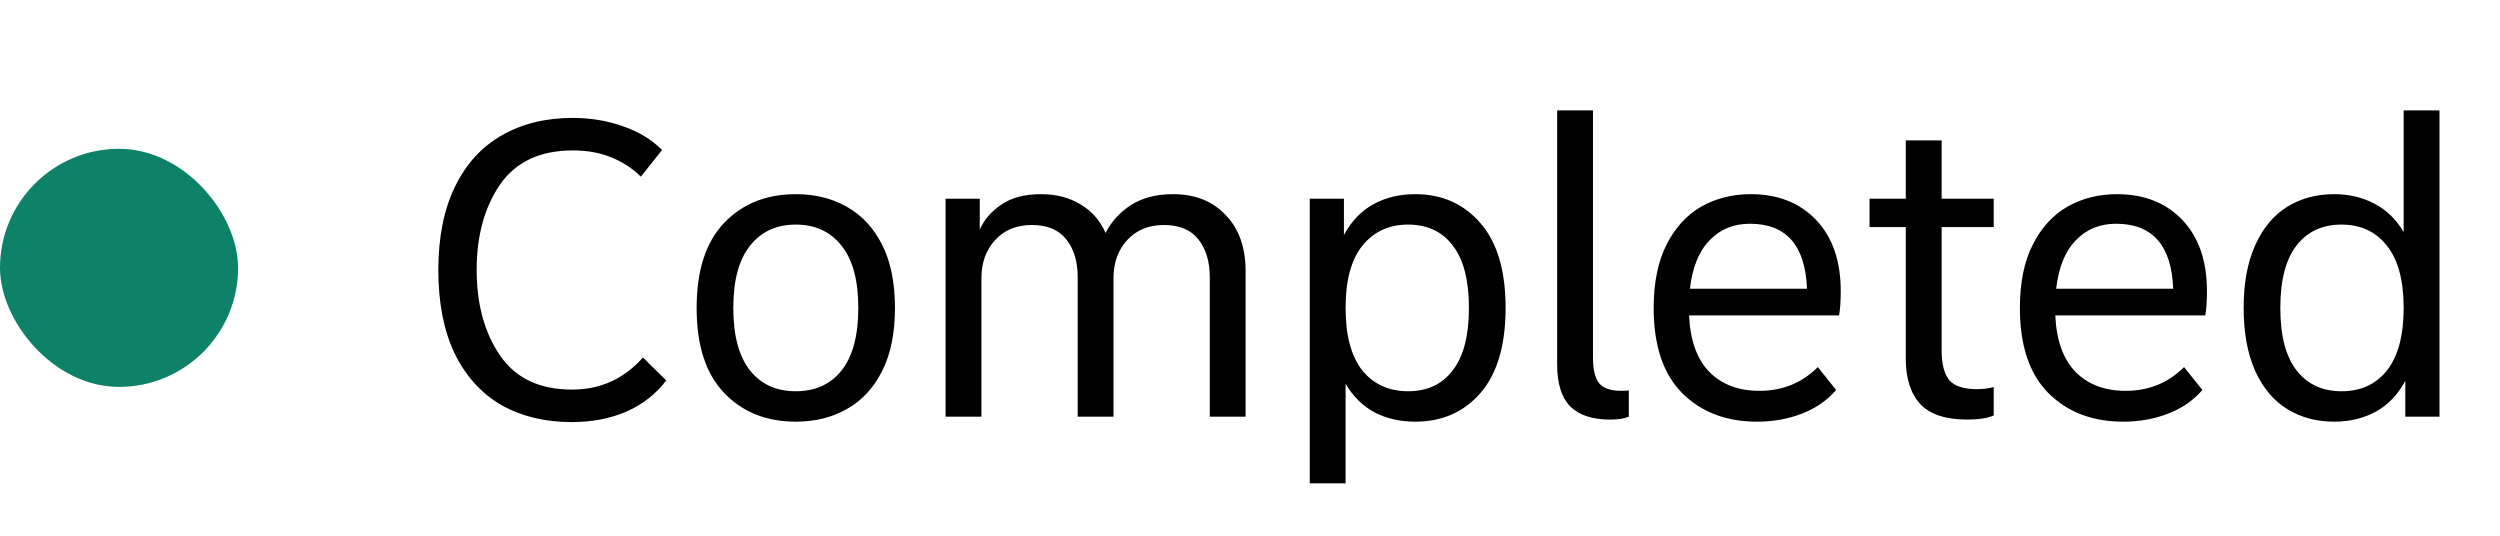 <svg xmlns="http://www.w3.org/2000/svg" fill="none" viewBox="0 0 84 18" height="18" width="84">
<rect fill="#0D8268" rx="4" height="8" width="8" y="5"/>
<path fill="black" d="M22.386 12.782C22.041 13.239 21.593 13.589 21.042 13.832C20.501 14.065 19.889 14.182 19.208 14.182C18.312 14.182 17.523 13.991 16.842 13.608C16.17 13.216 15.647 12.637 15.274 11.872C14.91 11.107 14.728 10.173 14.728 9.072C14.728 7.971 14.915 7.037 15.288 6.272C15.661 5.507 16.184 4.933 16.856 4.55C17.537 4.158 18.331 3.962 19.236 3.962C19.843 3.962 20.407 4.055 20.93 4.242C21.453 4.419 21.891 4.685 22.246 5.04L21.532 5.936C21.261 5.665 20.935 5.451 20.552 5.292C20.169 5.133 19.735 5.054 19.25 5.054C18.149 5.054 17.332 5.437 16.8 6.202C16.277 6.967 16.016 7.924 16.016 9.072C16.016 10.22 16.277 11.177 16.8 11.942C17.323 12.707 18.13 13.09 19.222 13.09C20.174 13.09 20.967 12.731 21.602 12.012L22.386 12.782ZM26.739 14.168C25.749 14.168 24.947 13.846 24.331 13.202C23.715 12.558 23.407 11.606 23.407 10.346C23.407 9.086 23.715 8.134 24.331 7.49C24.947 6.846 25.749 6.524 26.739 6.524C27.383 6.524 27.952 6.664 28.447 6.944C28.951 7.224 29.347 7.649 29.637 8.218C29.926 8.787 30.071 9.497 30.071 10.346C30.071 11.195 29.926 11.905 29.637 12.474C29.347 13.043 28.951 13.468 28.447 13.748C27.952 14.028 27.383 14.168 26.739 14.168ZM26.739 13.146C27.392 13.146 27.905 12.913 28.279 12.446C28.652 11.97 28.839 11.27 28.839 10.346C28.839 9.422 28.652 8.727 28.279 8.26C27.905 7.784 27.392 7.546 26.739 7.546C26.085 7.546 25.572 7.784 25.199 8.26C24.825 8.727 24.639 9.422 24.639 10.346C24.639 11.27 24.825 11.97 25.199 12.446C25.572 12.913 26.085 13.146 26.739 13.146ZM39.416 6.524C40.153 6.524 40.741 6.757 41.18 7.224C41.628 7.681 41.852 8.311 41.852 9.114V14H40.648V9.31C40.648 8.787 40.522 8.367 40.27 8.05C40.018 7.723 39.631 7.56 39.108 7.56C38.595 7.56 38.184 7.728 37.876 8.064C37.568 8.4 37.414 8.825 37.414 9.338V14H36.21V9.31C36.21 8.787 36.084 8.367 35.832 8.05C35.58 7.723 35.193 7.56 34.67 7.56C34.157 7.56 33.746 7.728 33.438 8.064C33.13 8.4 32.976 8.825 32.976 9.338V14H31.772V6.678H32.92V7.714C33.069 7.378 33.312 7.098 33.648 6.874C33.984 6.641 34.427 6.524 34.978 6.524C35.482 6.524 35.921 6.636 36.294 6.86C36.677 7.084 36.961 7.406 37.148 7.826C37.344 7.443 37.629 7.131 38.002 6.888C38.385 6.645 38.856 6.524 39.416 6.524ZM47.55 6.524C48.456 6.524 49.188 6.851 49.748 7.504C50.308 8.148 50.588 9.095 50.588 10.346C50.588 11.597 50.308 12.549 49.748 13.202C49.188 13.846 48.456 14.168 47.55 14.168C47.046 14.168 46.594 14.065 46.192 13.86C45.791 13.645 45.464 13.323 45.212 12.894V16.24H44.008V6.678H45.156V7.896C45.408 7.429 45.74 7.084 46.15 6.86C46.561 6.636 47.028 6.524 47.55 6.524ZM47.312 13.146C47.956 13.146 48.456 12.913 48.81 12.446C49.174 11.979 49.356 11.279 49.356 10.346C49.356 9.413 49.174 8.713 48.81 8.246C48.456 7.779 47.956 7.546 47.312 7.546C46.668 7.546 46.155 7.784 45.772 8.26C45.399 8.727 45.212 9.422 45.212 10.346C45.212 11.27 45.399 11.97 45.772 12.446C46.155 12.913 46.668 13.146 47.312 13.146ZM54.098 14.098C53.501 14.098 53.053 13.949 52.754 13.65C52.465 13.351 52.32 12.885 52.32 12.25V3.71H53.524V12.026C53.524 12.418 53.594 12.703 53.734 12.88C53.874 13.048 54.121 13.132 54.476 13.132C54.579 13.132 54.663 13.127 54.728 13.118V14C54.579 14.065 54.369 14.098 54.098 14.098ZM56.753 10.598C56.79 11.438 57.019 12.073 57.439 12.502C57.859 12.922 58.419 13.132 59.119 13.132C59.894 13.132 60.547 12.866 61.079 12.334L61.695 13.104C61.387 13.459 61 13.725 60.533 13.902C60.076 14.079 59.576 14.168 59.035 14.168C57.999 14.168 57.159 13.846 56.515 13.202C55.88 12.558 55.563 11.606 55.563 10.346C55.563 9.497 55.708 8.787 55.997 8.218C56.286 7.649 56.674 7.224 57.159 6.944C57.654 6.664 58.209 6.524 58.825 6.524C59.74 6.524 60.472 6.813 61.023 7.392C61.574 7.971 61.849 8.769 61.849 9.786C61.849 10.113 61.83 10.383 61.793 10.598H56.753ZM58.797 7.518C58.246 7.518 57.794 7.705 57.439 8.078C57.084 8.442 56.865 8.983 56.781 9.702H60.715C60.659 8.246 60.02 7.518 58.797 7.518ZM66.106 14.098C65.379 14.098 64.851 13.925 64.525 13.58C64.198 13.225 64.034 12.717 64.034 12.054V7.63H62.816V6.678H64.034V4.718H65.239V6.678H66.989V7.63H65.239V11.774C65.239 12.222 65.323 12.553 65.49 12.768C65.668 12.973 65.981 13.076 66.428 13.076C66.624 13.076 66.811 13.053 66.989 13.006V13.958C66.783 14.051 66.489 14.098 66.106 14.098ZM69.058 10.598C69.095 11.438 69.324 12.073 69.744 12.502C70.164 12.922 70.724 13.132 71.424 13.132C72.198 13.132 72.852 12.866 73.384 12.334L74 13.104C73.692 13.459 73.304 13.725 72.838 13.902C72.38 14.079 71.881 14.168 71.34 14.168C70.304 14.168 69.464 13.846 68.82 13.202C68.185 12.558 67.868 11.606 67.868 10.346C67.868 9.497 68.012 8.787 68.302 8.218C68.591 7.649 68.978 7.224 69.464 6.944C69.958 6.664 70.514 6.524 71.13 6.524C72.044 6.524 72.777 6.813 73.328 7.392C73.878 7.971 74.154 8.769 74.154 9.786C74.154 10.113 74.135 10.383 74.098 10.598H69.058ZM71.102 7.518C70.551 7.518 70.098 7.705 69.744 8.078C69.389 8.442 69.17 8.983 69.086 9.702H73.02C72.964 8.246 72.324 7.518 71.102 7.518ZM81.967 3.71V14H80.819V12.796C80.567 13.263 80.236 13.608 79.825 13.832C79.415 14.056 78.948 14.168 78.425 14.168C77.837 14.168 77.314 14.028 76.857 13.748C76.4 13.468 76.04 13.043 75.779 12.474C75.518 11.895 75.387 11.186 75.387 10.346C75.387 9.506 75.518 8.801 75.779 8.232C76.04 7.653 76.4 7.224 76.857 6.944C77.314 6.664 77.837 6.524 78.425 6.524C78.929 6.524 79.382 6.631 79.783 6.846C80.184 7.051 80.511 7.369 80.763 7.798V3.71H81.967ZM78.677 13.146C79.321 13.146 79.83 12.913 80.203 12.446C80.576 11.97 80.763 11.27 80.763 10.346C80.763 9.422 80.576 8.727 80.203 8.26C79.83 7.784 79.321 7.546 78.677 7.546C78.033 7.546 77.529 7.779 77.165 8.246C76.801 8.713 76.619 9.413 76.619 10.346C76.619 11.279 76.801 11.979 77.165 12.446C77.529 12.913 78.033 13.146 78.677 13.146Z"/>
</svg>